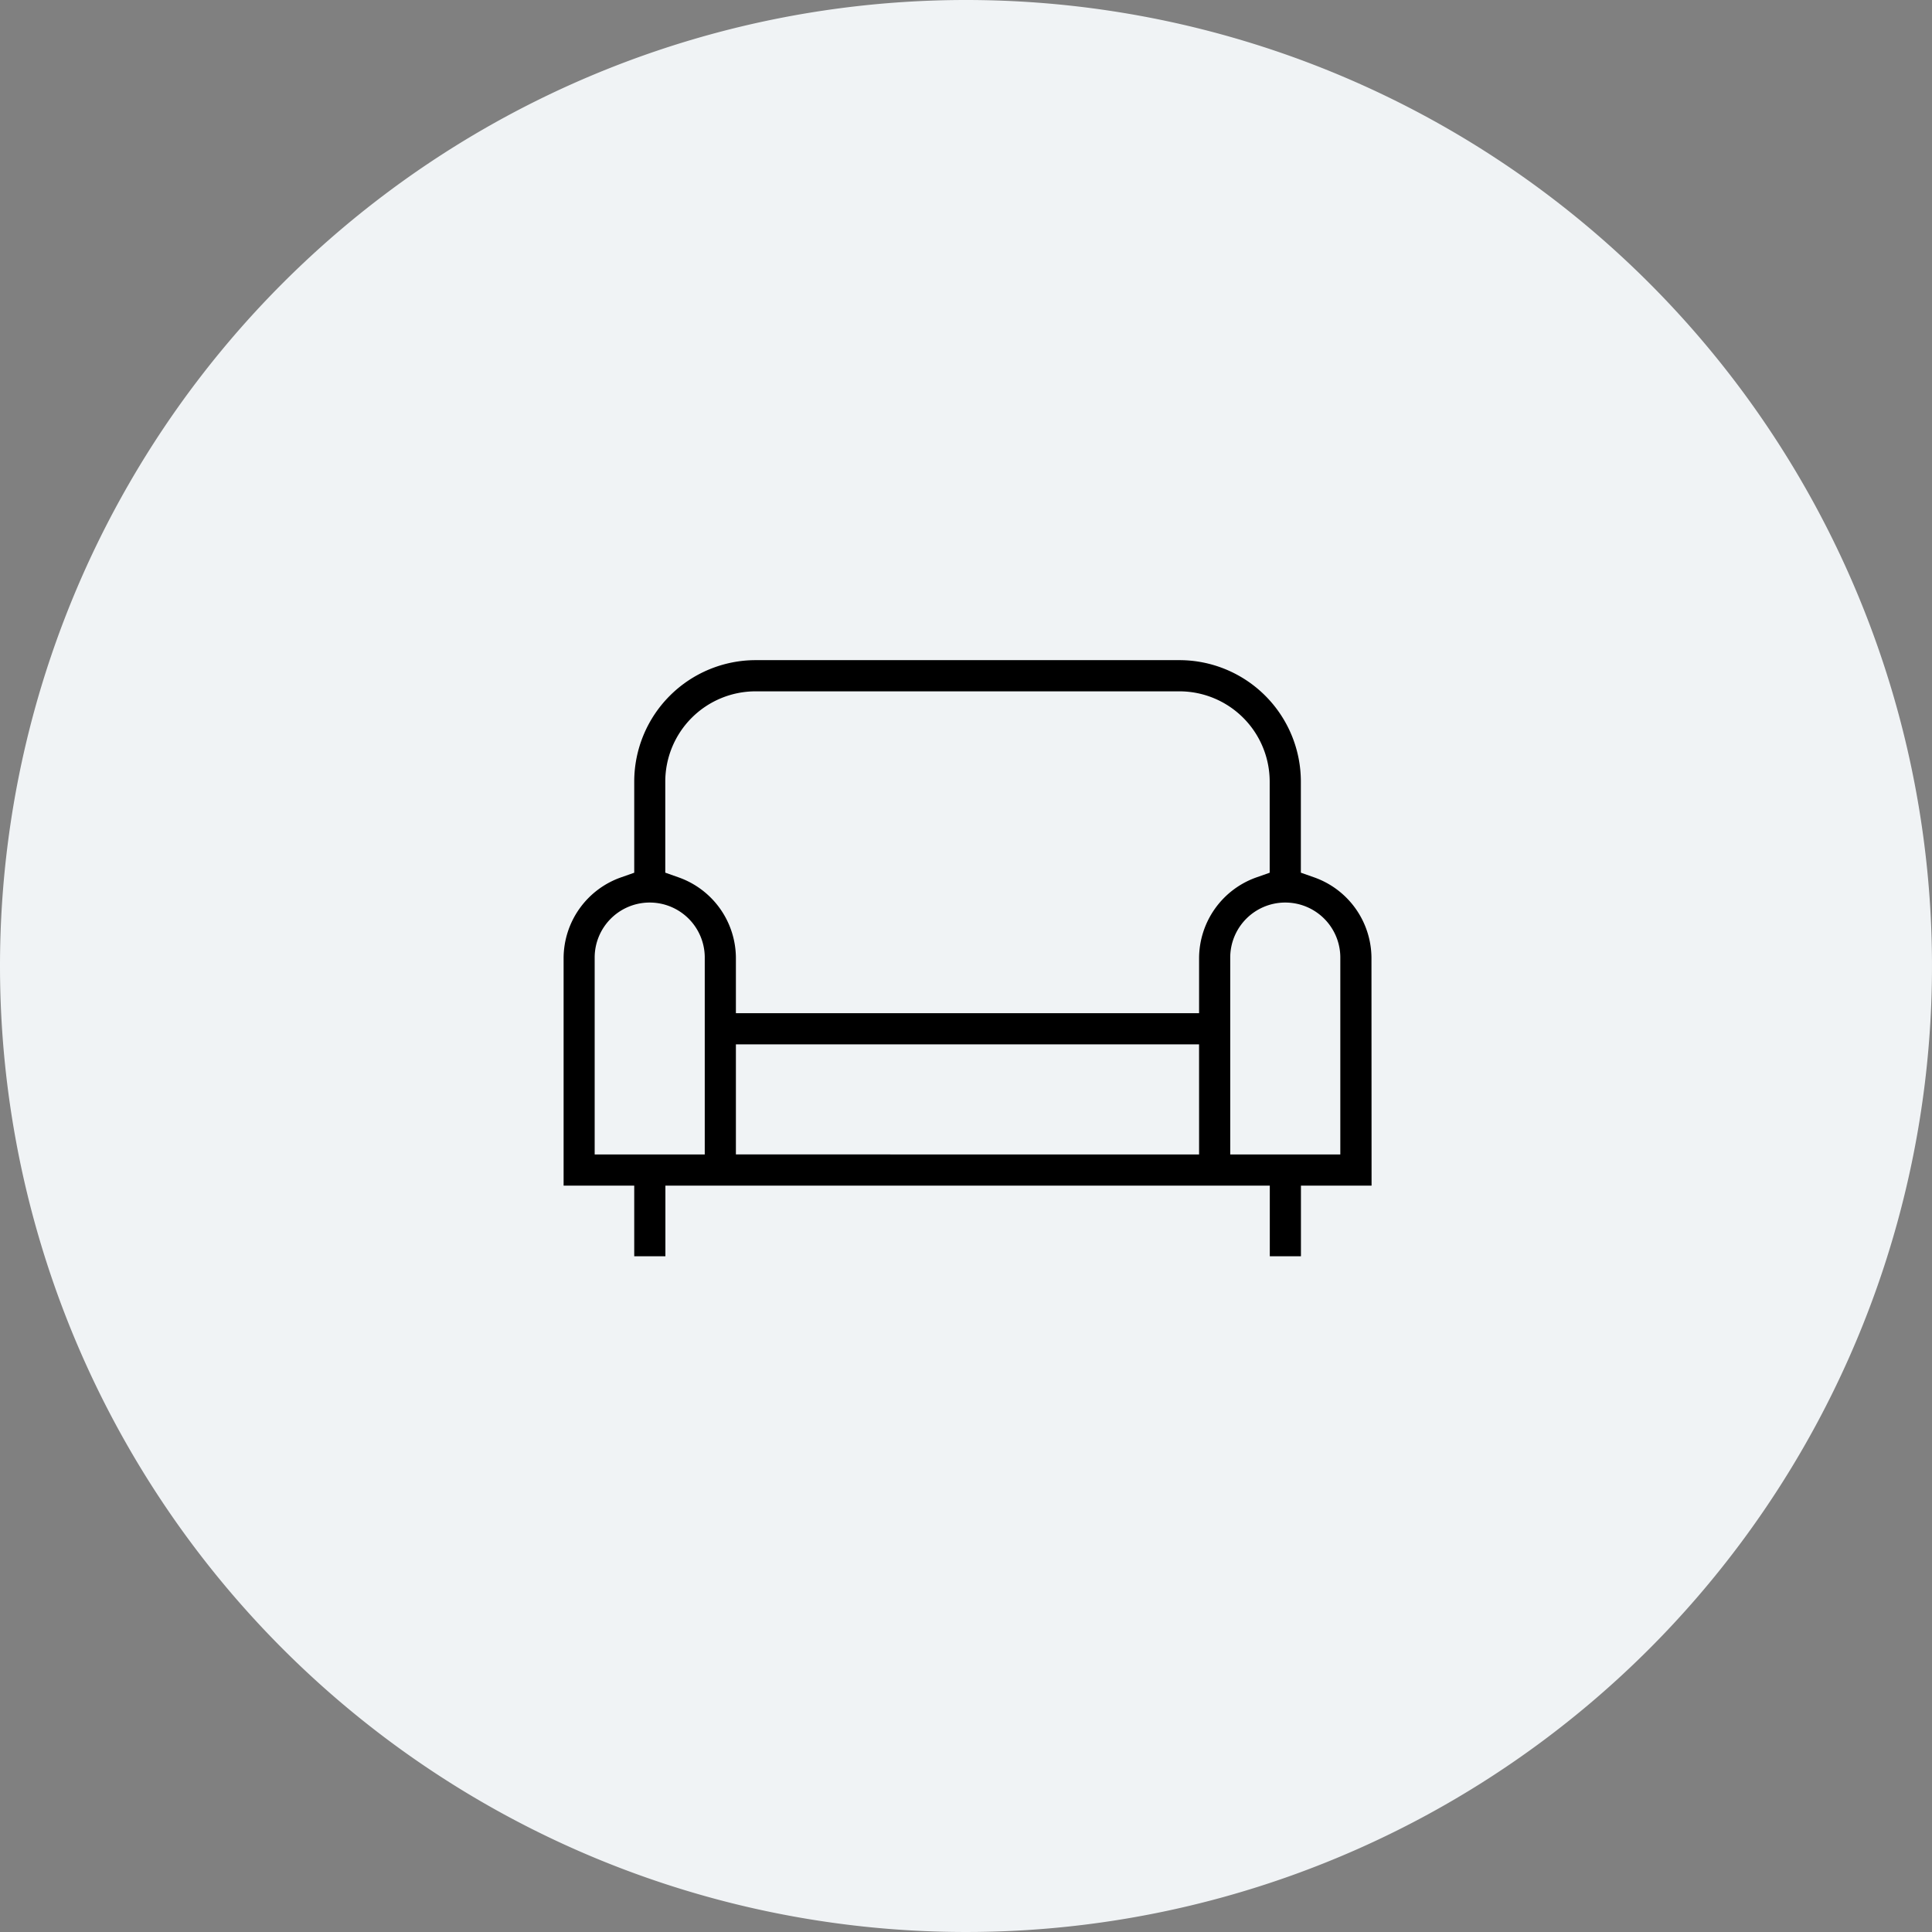 <svg xmlns="http://www.w3.org/2000/svg" width="90" height="90" viewBox="0 0 90 90">
  <rect x="0" y="0" width="90" height="90" fill="#808080" stroke="none"/>
  <g id="Group_1334" data-name="Group 1334" transform="translate(-147 -2207)">
    <path id="Path_502" data-name="Path 502" d="M45,0A45,45,0,1,1,0,45,45,45,0,0,1,45,0Z" transform="translate(147 2207)" fill="#f0f3f5"/>
    <path id="Path_499" data-name="Path 499" d="M365.583,1885.524a4,4,0,0,0-2.675-3.768l-.614-.216V1877.3a5.661,5.661,0,0,0-5.66-5.661H336.9a5.661,5.661,0,0,0-5.66,5.66v4.243l-.614.216a4,4,0,0,0-2.676,3.768v10.593h3.29v3.29h1.452v-3.29h28.155v3.29h1.451v-3.29h3.29Zm-36.186,9.141v-9.171a2.564,2.564,0,0,1,2.521-2.563h.044a2.564,2.564,0,0,1,2.563,2.521v9.213Zm28.156-.918v.918H335.976v-5.127h21.576Zm0-8.223v2.562H335.976v-2.562a4,4,0,0,0-2.676-3.768l-.614-.217V1877.3a4.209,4.209,0,0,1,4.209-4.208h19.739a4.209,4.209,0,0,1,4.208,4.208v4.242l-.614.216A4.005,4.005,0,0,0,357.553,1885.524Zm1.451,9.141v-9.171a2.564,2.564,0,0,1,2.521-2.563h.044a2.564,2.564,0,0,1,2.563,2.521v9.213Z" transform="translate(-154.695 366.113)"/>
  </g>
</svg>
